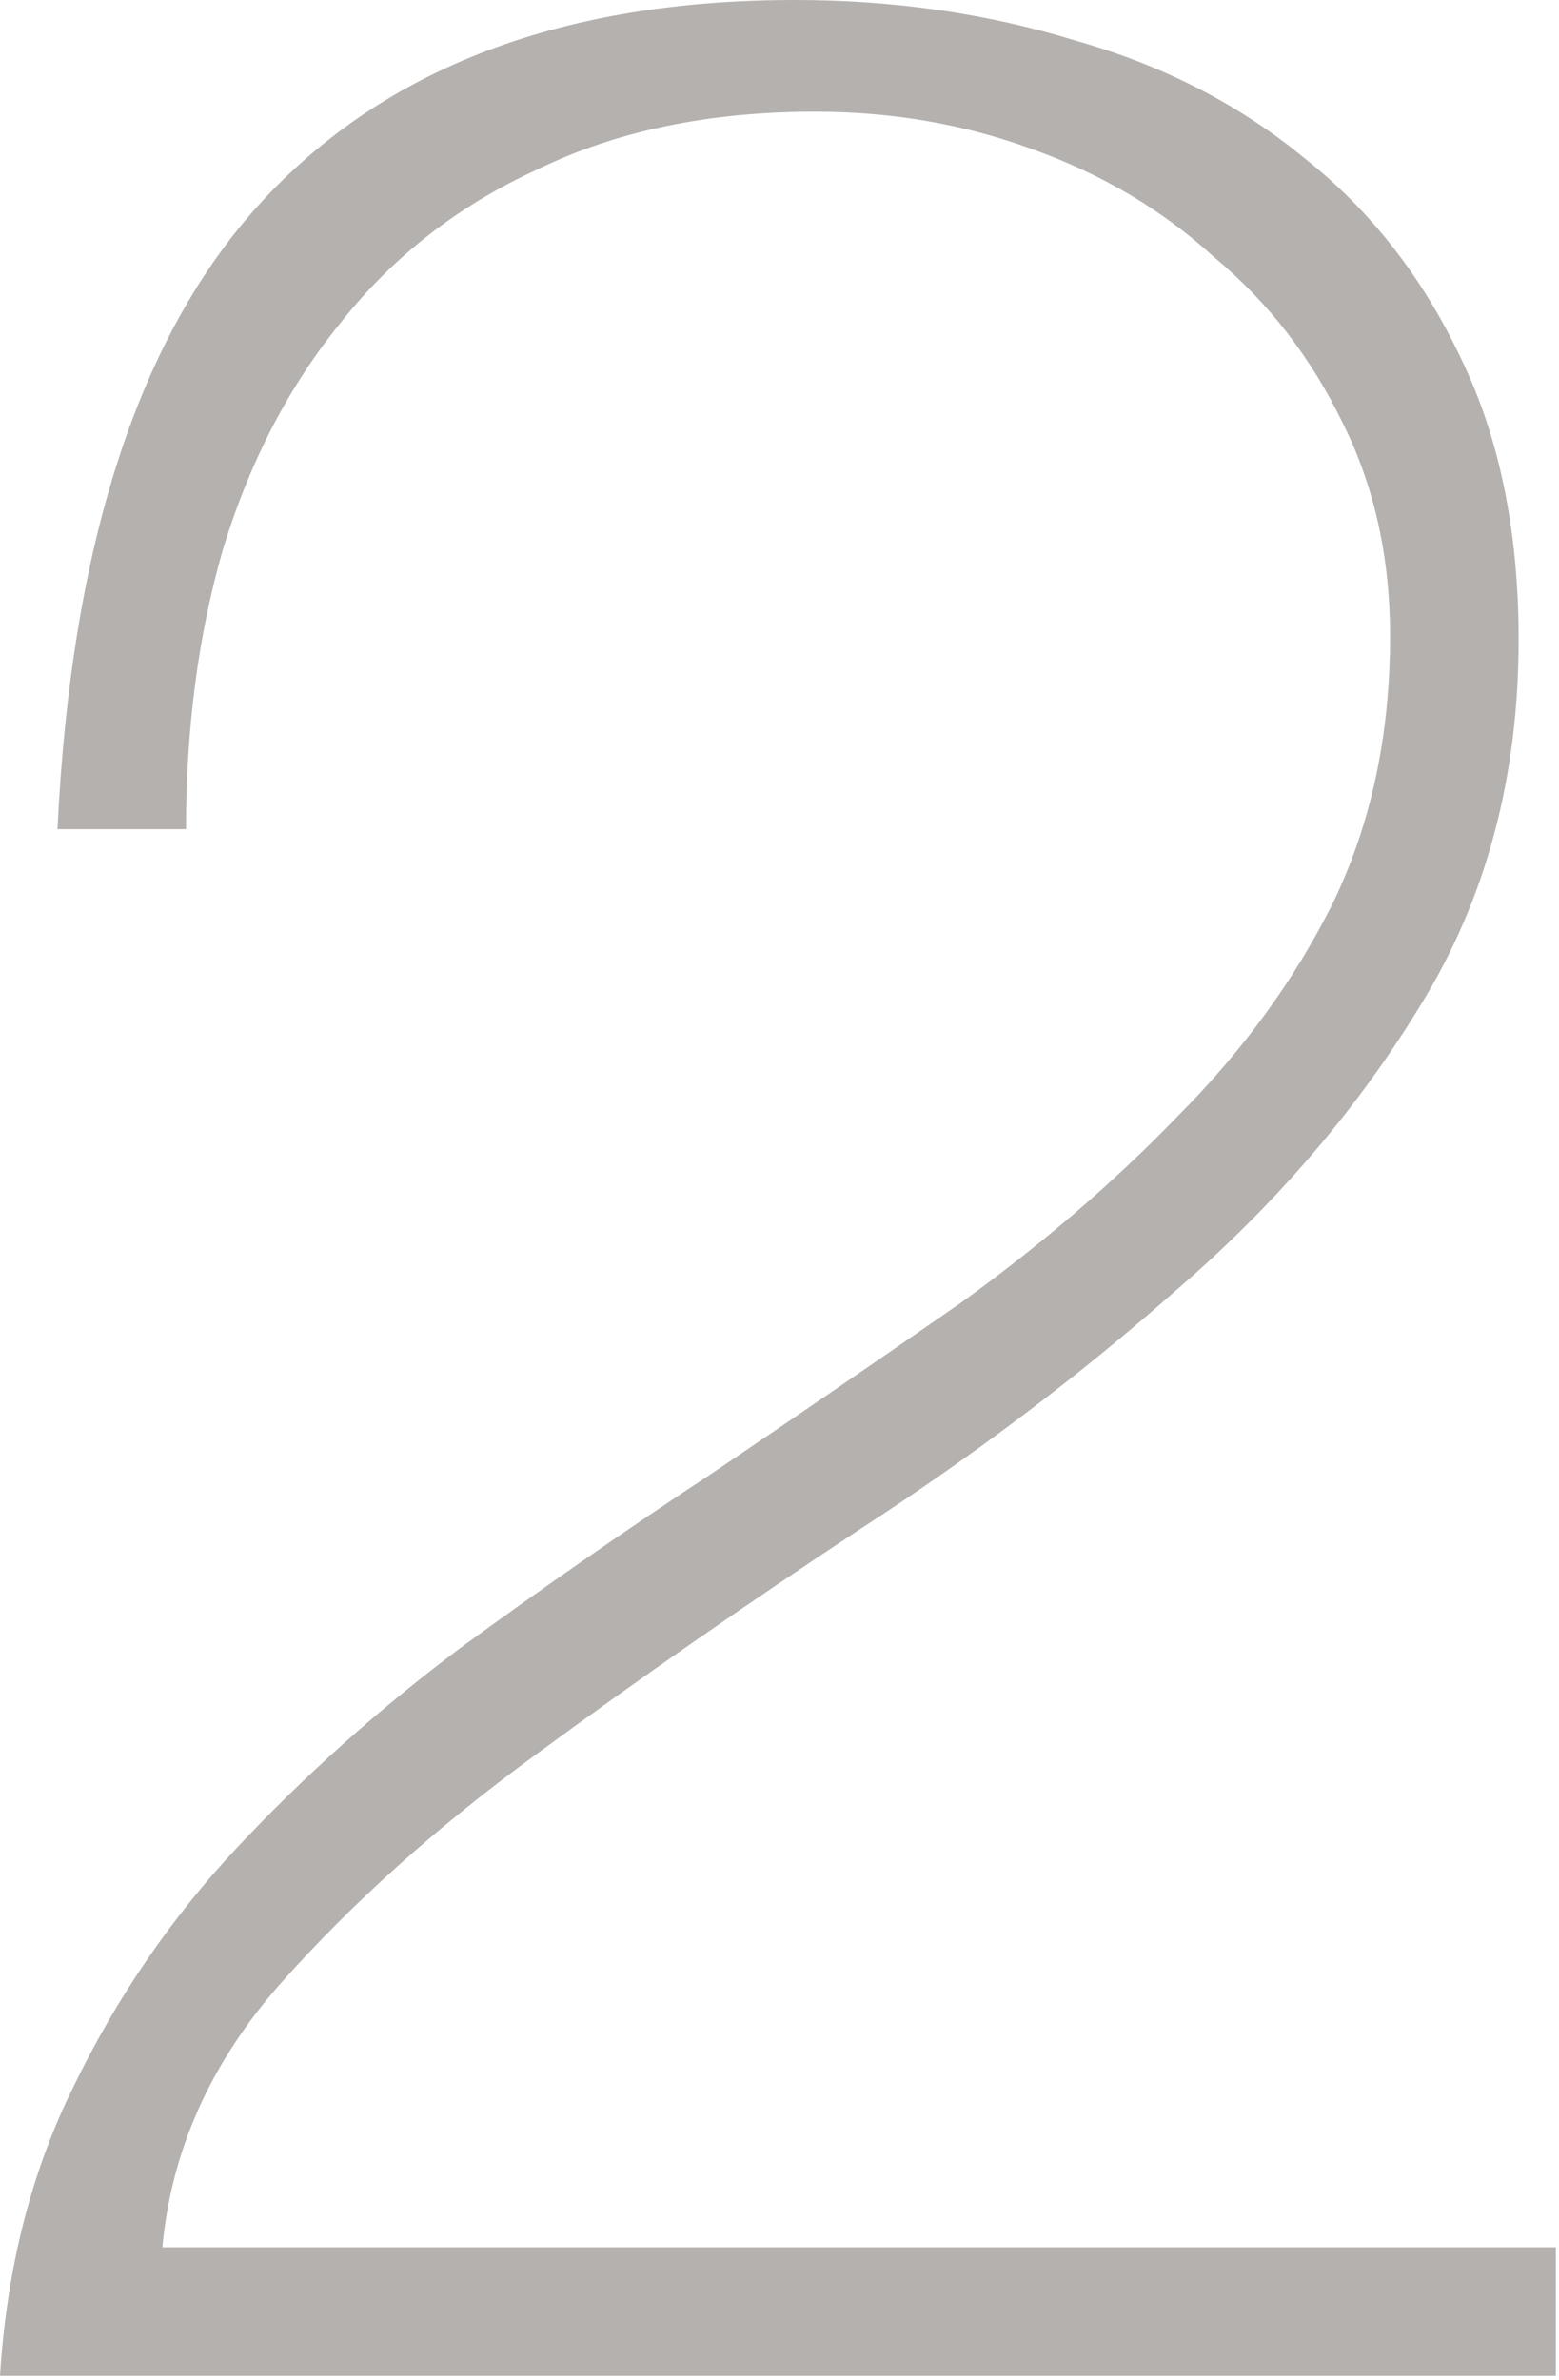 <svg width="59" height="90" viewBox="0 0 59 90" fill="none" xmlns="http://www.w3.org/2000/svg">
<path d="M0 89.856C0.256 85.76 1.195 82.091 2.816 78.848C4.437 75.52 6.485 72.533 8.96 69.888C11.52 67.157 14.336 64.64 17.408 62.336C20.565 60.032 23.765 57.813 27.008 55.68C30.165 53.547 33.28 51.413 36.352 49.28C39.424 47.061 42.155 44.715 44.544 42.24C47.019 39.765 48.981 37.077 50.432 34.176C51.883 31.189 52.608 27.819 52.608 24.064C52.608 21.077 52.011 18.389 50.816 16C49.621 13.525 48 11.435 45.952 9.728C43.989 7.936 41.685 6.571 39.04 5.632C36.48 4.693 33.749 4.224 30.848 4.224C26.837 4.224 23.339 4.949 20.352 6.4C17.365 7.765 14.891 9.685 12.928 12.16C10.965 14.549 9.472 17.408 8.448 20.736C7.509 23.979 7.04 27.52 7.04 31.36H2.176C2.688 20.608 5.248 12.715 9.856 7.68C14.549 2.56 21.291 0 30.08 0C33.835 0 37.376 0.512 40.704 1.536C44.032 2.475 46.933 3.968 49.408 6.016C51.883 7.979 53.845 10.496 55.296 13.568C56.747 16.555 57.472 20.096 57.472 24.192C57.472 29.397 56.235 34.005 53.76 38.016C51.371 41.941 48.299 45.525 44.544 48.768C40.875 52.011 36.864 55.04 32.512 57.856C28.245 60.672 24.192 63.488 20.352 66.304C16.597 69.035 13.355 71.936 10.624 75.008C7.979 77.995 6.485 81.323 6.144 84.992H58.88V89.856H0Z" fill="#B4B1AF"/>
</svg>
